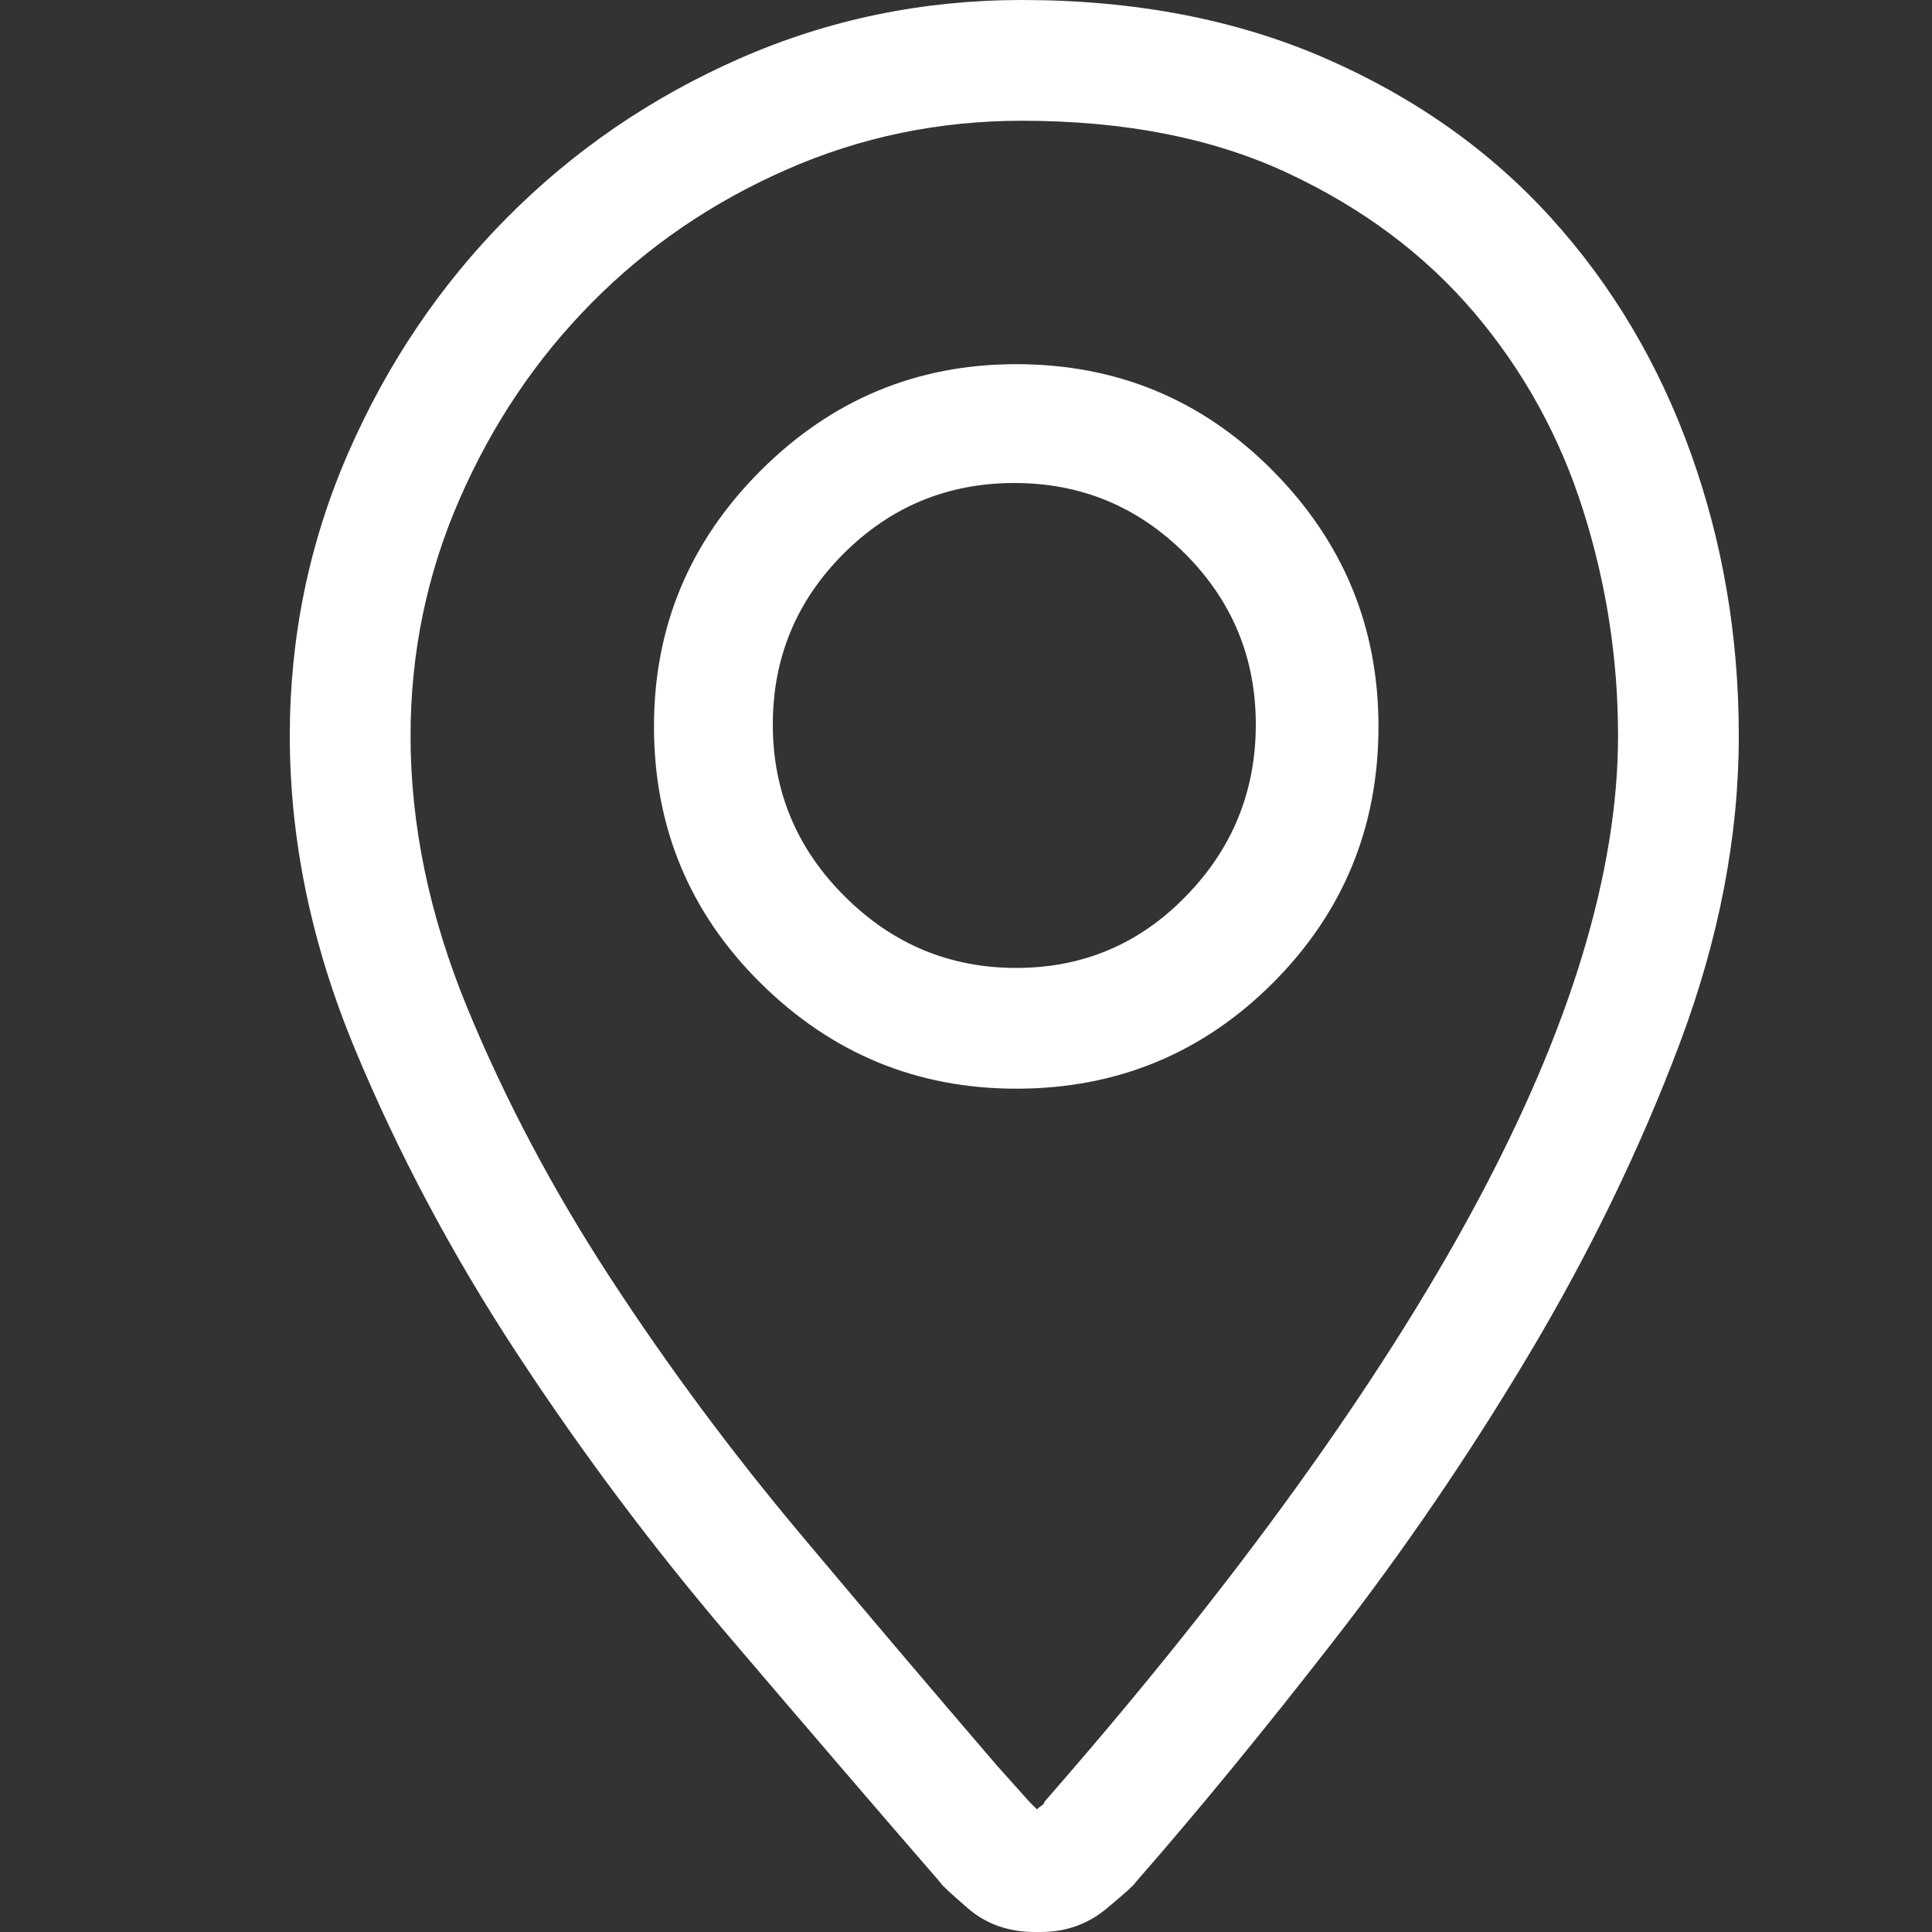 <?xml version="1.0" encoding="UTF-8"?>
<svg width="20px" height="20px" viewBox="0 0 20 20" version="1.1" xmlns="http://www.w3.org/2000/svg" xmlns:xlink="http://www.w3.org/1999/xlink">
    <rect x="0" y="0" width="20" height="20" fill="#333333" stroke="none"/>
    <!-- Generator: Sketch 51.3 (57544) - http://www.bohemiancoding.com/sketch -->
    <title>Artboard 2</title>
    <desc>Created with Sketch.</desc>
    <defs></defs>
    <g id="Artboard-2" stroke="none" stroke-width="1" fill="none" fill-rule="evenodd">
        <path d="M10.578,0 C11.75,0 12.798,0.202 13.723,0.605 C14.647,1.009 15.425,1.559 16.057,2.256 C16.688,2.952 17.17,3.763 17.502,4.688 C17.834,5.612 18,6.589 18,7.617 C18,8.659 17.795,9.723 17.385,10.811 C16.975,11.898 16.457,12.965 15.832,14.014 C15.207,15.062 14.53,16.055 13.801,16.992 C13.072,17.93 12.388,18.763 11.75,19.492 C11.75,19.505 11.652,19.593 11.457,19.756 C11.262,19.919 11.034,20 10.773,20 L10.715,20 C10.441,20 10.21,19.919 10.021,19.756 C9.833,19.593 9.738,19.505 9.738,19.492 C9.061,18.711 8.329,17.858 7.541,16.934 C6.753,16.009 6.024,15.036 5.354,14.014 C4.683,12.992 4.123,11.94 3.674,10.859 C3.225,9.779 3,8.698 3,7.617 C3,6.589 3.202,5.612 3.605,4.688 C4.009,3.763 4.556,2.952 5.246,2.256 C5.936,1.559 6.74,1.009 7.658,0.605 C8.576,0.202 9.549,0 10.578,0 Z M10.812,18.652 C11.802,17.52 12.668,16.439 13.41,15.41 C14.152,14.382 14.771,13.408 15.266,12.49 C15.76,11.572 16.132,10.706 16.379,9.893 C16.626,9.079 16.75,8.32 16.75,7.617 C16.75,6.823 16.63,6.045 16.389,5.283 C16.148,4.521 15.773,3.841 15.266,3.242 C14.758,2.643 14.117,2.161 13.342,1.797 C12.567,1.432 11.646,1.25 10.578,1.25 C9.719,1.25 8.905,1.419 8.137,1.758 C7.368,2.096 6.698,2.555 6.125,3.135 C5.552,3.714 5.096,4.391 4.758,5.166 C4.419,5.941 4.25,6.758 4.25,7.617 C4.25,8.542 4.445,9.479 4.836,10.43 C5.227,11.38 5.721,12.314 6.32,13.232 C6.919,14.15 7.577,15.036 8.293,15.889 C9.009,16.742 9.686,17.539 10.324,18.281 L10.656,18.652 L10.734,18.73 C10.747,18.717 10.764,18.704 10.783,18.691 C10.803,18.678 10.812,18.665 10.812,18.652 Z M10.52,3.77 C11.561,3.77 12.447,4.137 13.176,4.873 C13.905,5.609 14.27,6.491 14.27,7.52 C14.27,8.561 13.905,9.447 13.176,10.176 C12.447,10.905 11.561,11.27 10.52,11.27 C9.491,11.27 8.609,10.905 7.873,10.176 C7.137,9.447 6.77,8.561 6.77,7.52 C6.77,6.491 7.137,5.609 7.873,4.873 C8.609,4.137 9.491,3.77 10.52,3.77 Z M10.52,10.02 C11.21,10.02 11.796,9.772 12.277,9.277 C12.759,8.783 13,8.19 13,7.5 C13,6.81 12.756,6.221 12.268,5.732 C11.779,5.244 11.19,5 10.5,5 C9.81,5 9.221,5.244 8.732,5.732 C8.244,6.221 8,6.81 8,7.5 C8,8.19 8.247,8.783 8.742,9.277 C9.237,9.772 9.829,10.02 10.52,10.02 Z" id="Location-pin---simple-line-icons" fill="#FFFFFF"></path>
    </g>
</svg>